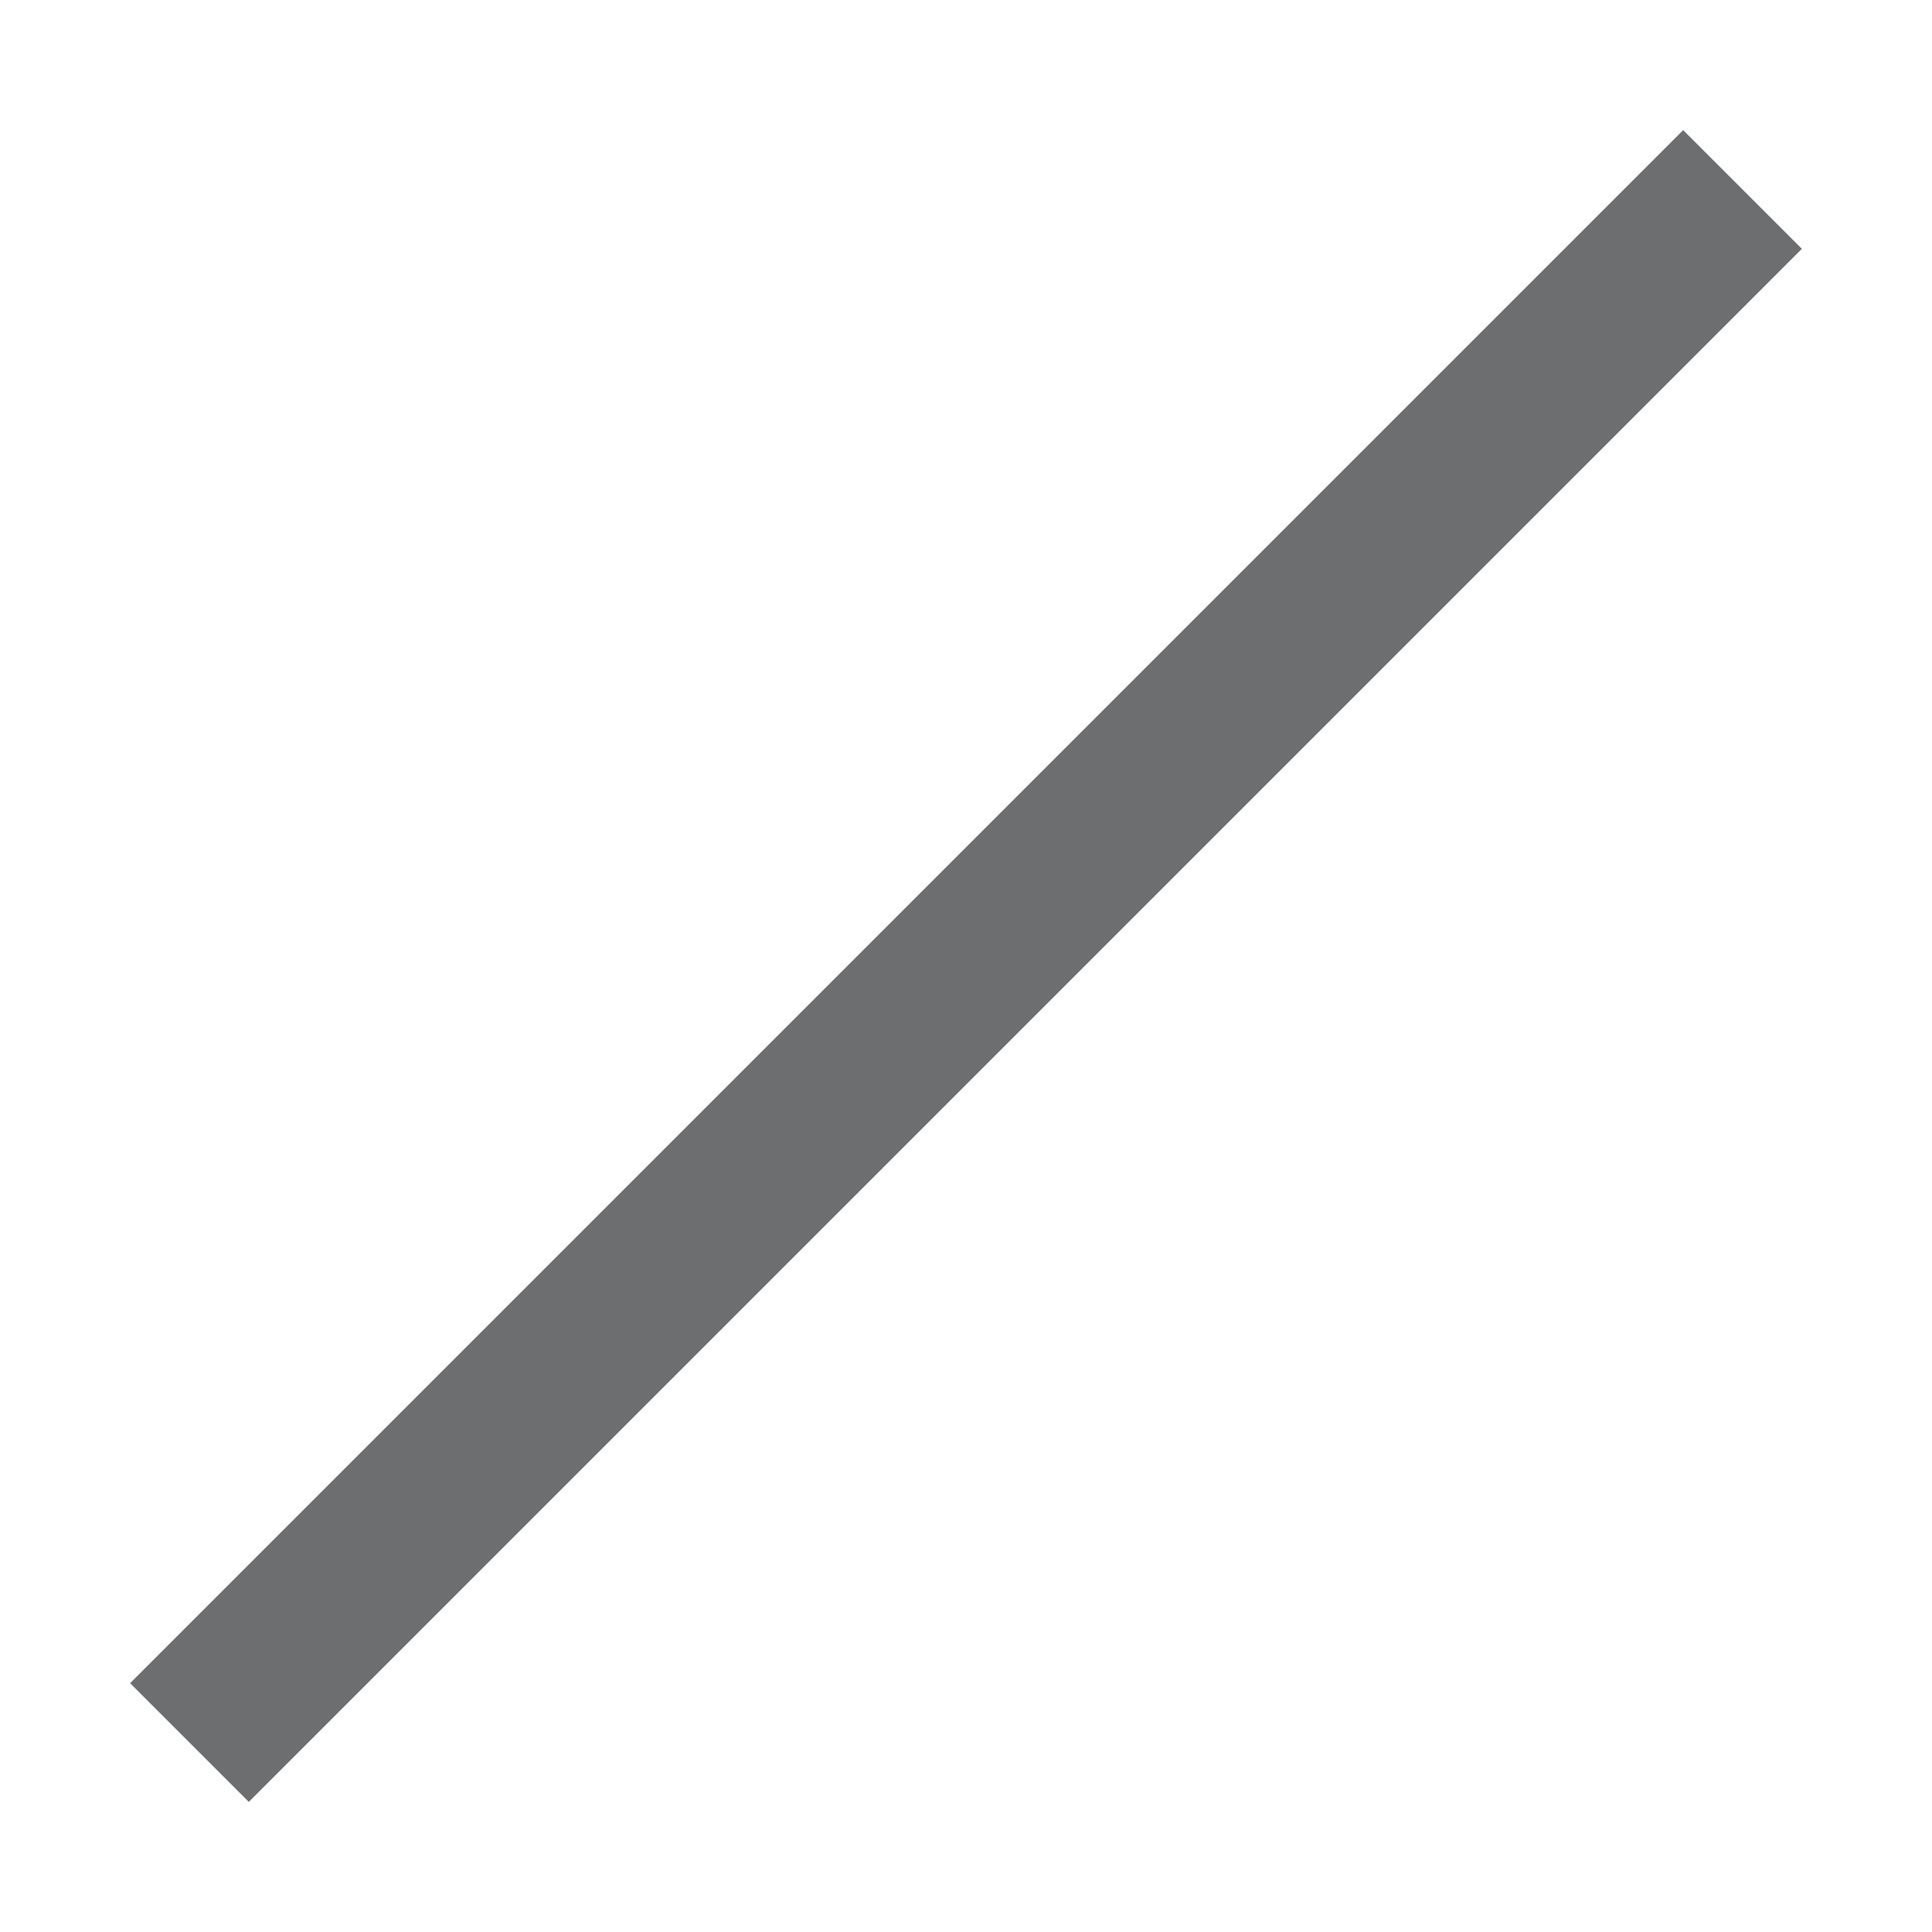 ﻿<?xml version="1.0" encoding="UTF-8" standalone="no"?>
<svg
   xmlns:dc="http://purl.org/dc/elements/1.1/"
   xmlns:cc="http://creativecommons.org/ns#"
   xmlns:rdf="http://www.w3.org/1999/02/22-rdf-syntax-ns#"
   xmlns:svg="http://www.w3.org/2000/svg"
   xmlns="http://www.w3.org/2000/svg"
   xmlns:sodipodi="http://sodipodi.sourceforge.net/DTD/sodipodi-0.dtd"
   xmlns:inkscape="http://www.inkscape.org/namespaces/inkscape"
   id="Layer_1"
   data-name="Layer 1"
   viewBox="0 0 57.44 57.44"
   version="1.1"
   sodipodi:docname="LineAdd.svg"
   inkscape:version="1.0.1 (3bc2e813f5, 2020-09-07)">
  <sodipodi:namedview
     pagecolor="#ffffff"
     bordercolor="#666666"
     borderopacity="1"
     objecttolerance="10"
     gridtolerance="10"
     guidetolerance="10"
     inkscape:pageopacity="0"
     inkscape:pageshadow="2"
     inkscape:window-width="2560"
     inkscape:window-height="1377"
     id="namedview11"
     showgrid="false"
     inkscape:zoom="8"
     inkscape:cx="2.1367596"
     inkscape:cy="-14.772619"
     inkscape:window-x="-8"
     inkscape:window-y="-8"
     inkscape:window-maximized="1"
     inkscape:current-layer="Layer_1" />
  <defs
     id="defs4">
    <style
       id="style2">.cls-1{fill:none;}.cls-2{fill:#6d6e70;}</style>
    <style
       id="style838">.cls-1{fill:#6d6e70;}</style>
    <style
       id="style851">.cls-1{fill:#6d6e70;}</style>
    <style
       id="style884">.cls-1{fill:none;}.cls-2{fill:#6d6e70;}</style>
    <style
       id="style2-5">.cls-1{fill:#fff;}.cls-2{fill:#6d6e70;}</style>
    <style
       id="style2-4">.cls-1{fill:#6d6e70;}</style>
  </defs>
  <rect
     style="fill:#6d6e70;fill-opacity:1;stroke:none;stroke-width:2.355;stroke-miterlimit:4;stroke-dasharray:none;stroke-opacity:1;paint-order:markers fill stroke"
     id="rect940"
     width="65.301"
     height="4.992"
     x="-32.651"
     y="38.12"
     transform="rotate(-45)" />
</svg>
